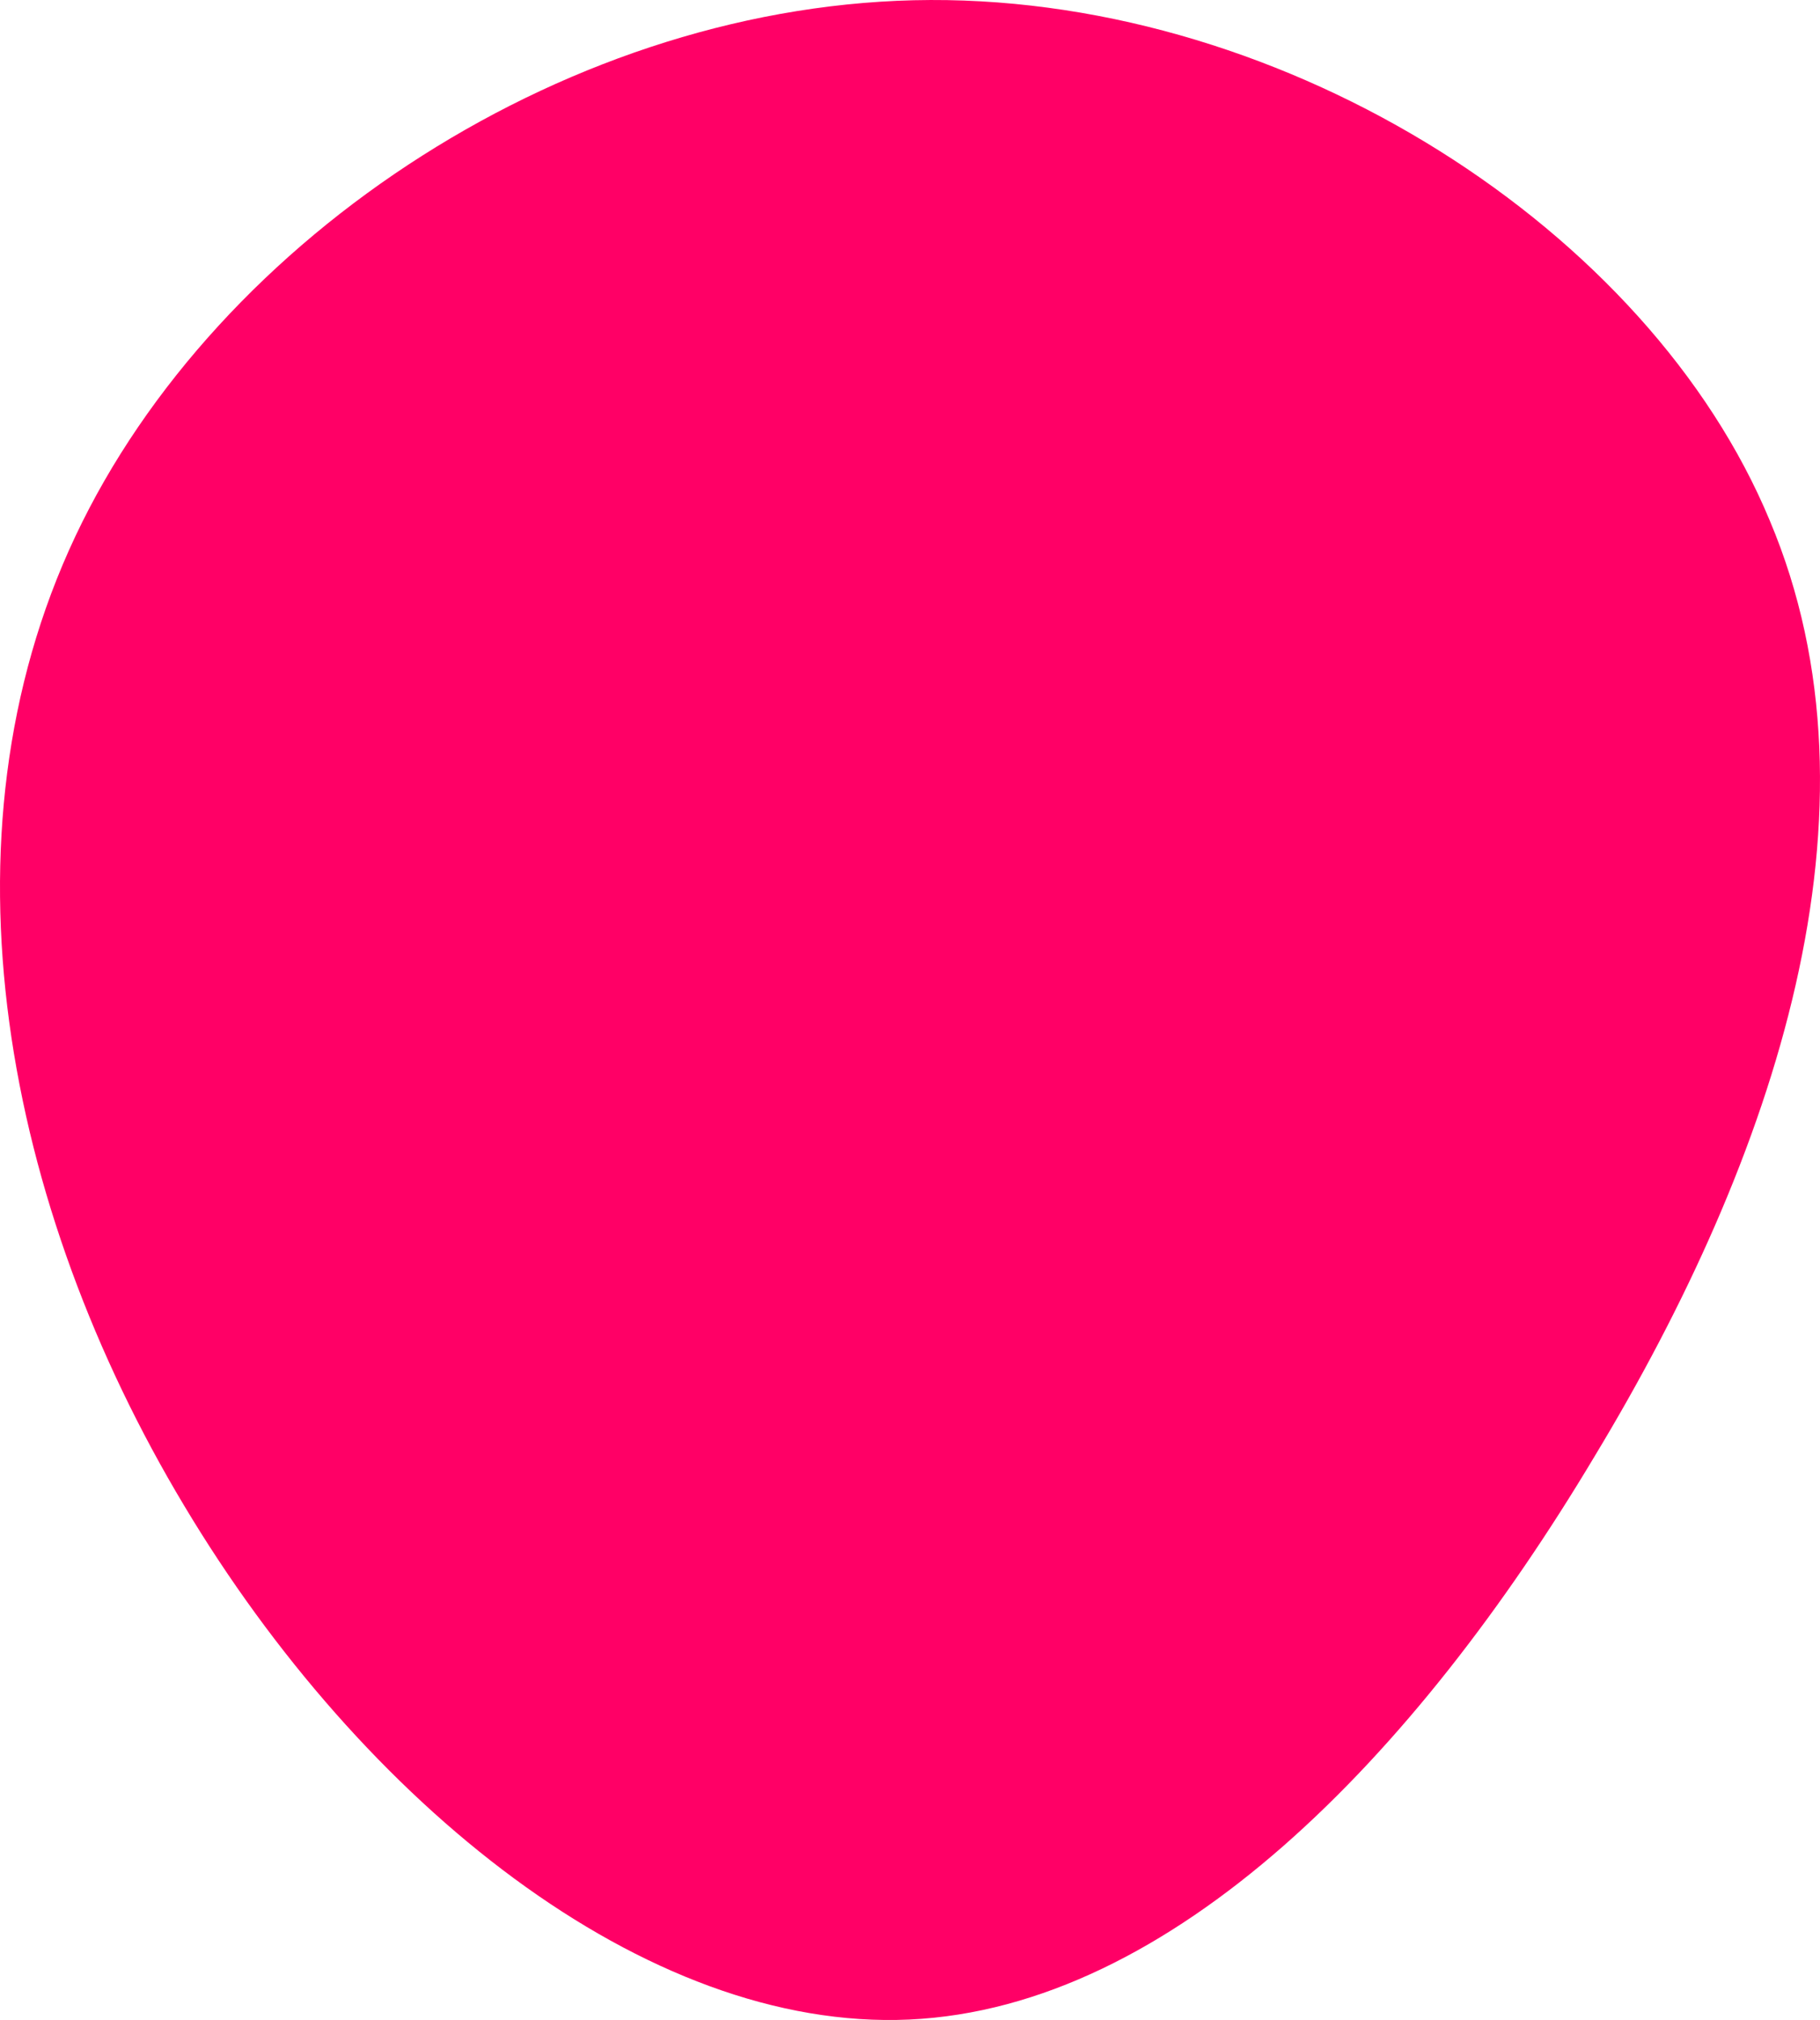 <svg width="200" height="222" viewBox="0 0 200 222" fill="none" xmlns="http://www.w3.org/2000/svg">
<path d="M194.476 57.203C207.901 89.014 195.06 127.246 175.214 160.079C155.514 193.058 128.81 220.637 99.916 221.951C70.877 223.264 39.795 198.165 20.241 165.478C0.541 132.645 -7.339 92.079 8.275 58.954C23.889 25.829 62.997 0.147 102.251 0.001C141.651 -0.145 181.197 25.245 194.476 57.203Z" fill="#FF0066"/>
</svg>
